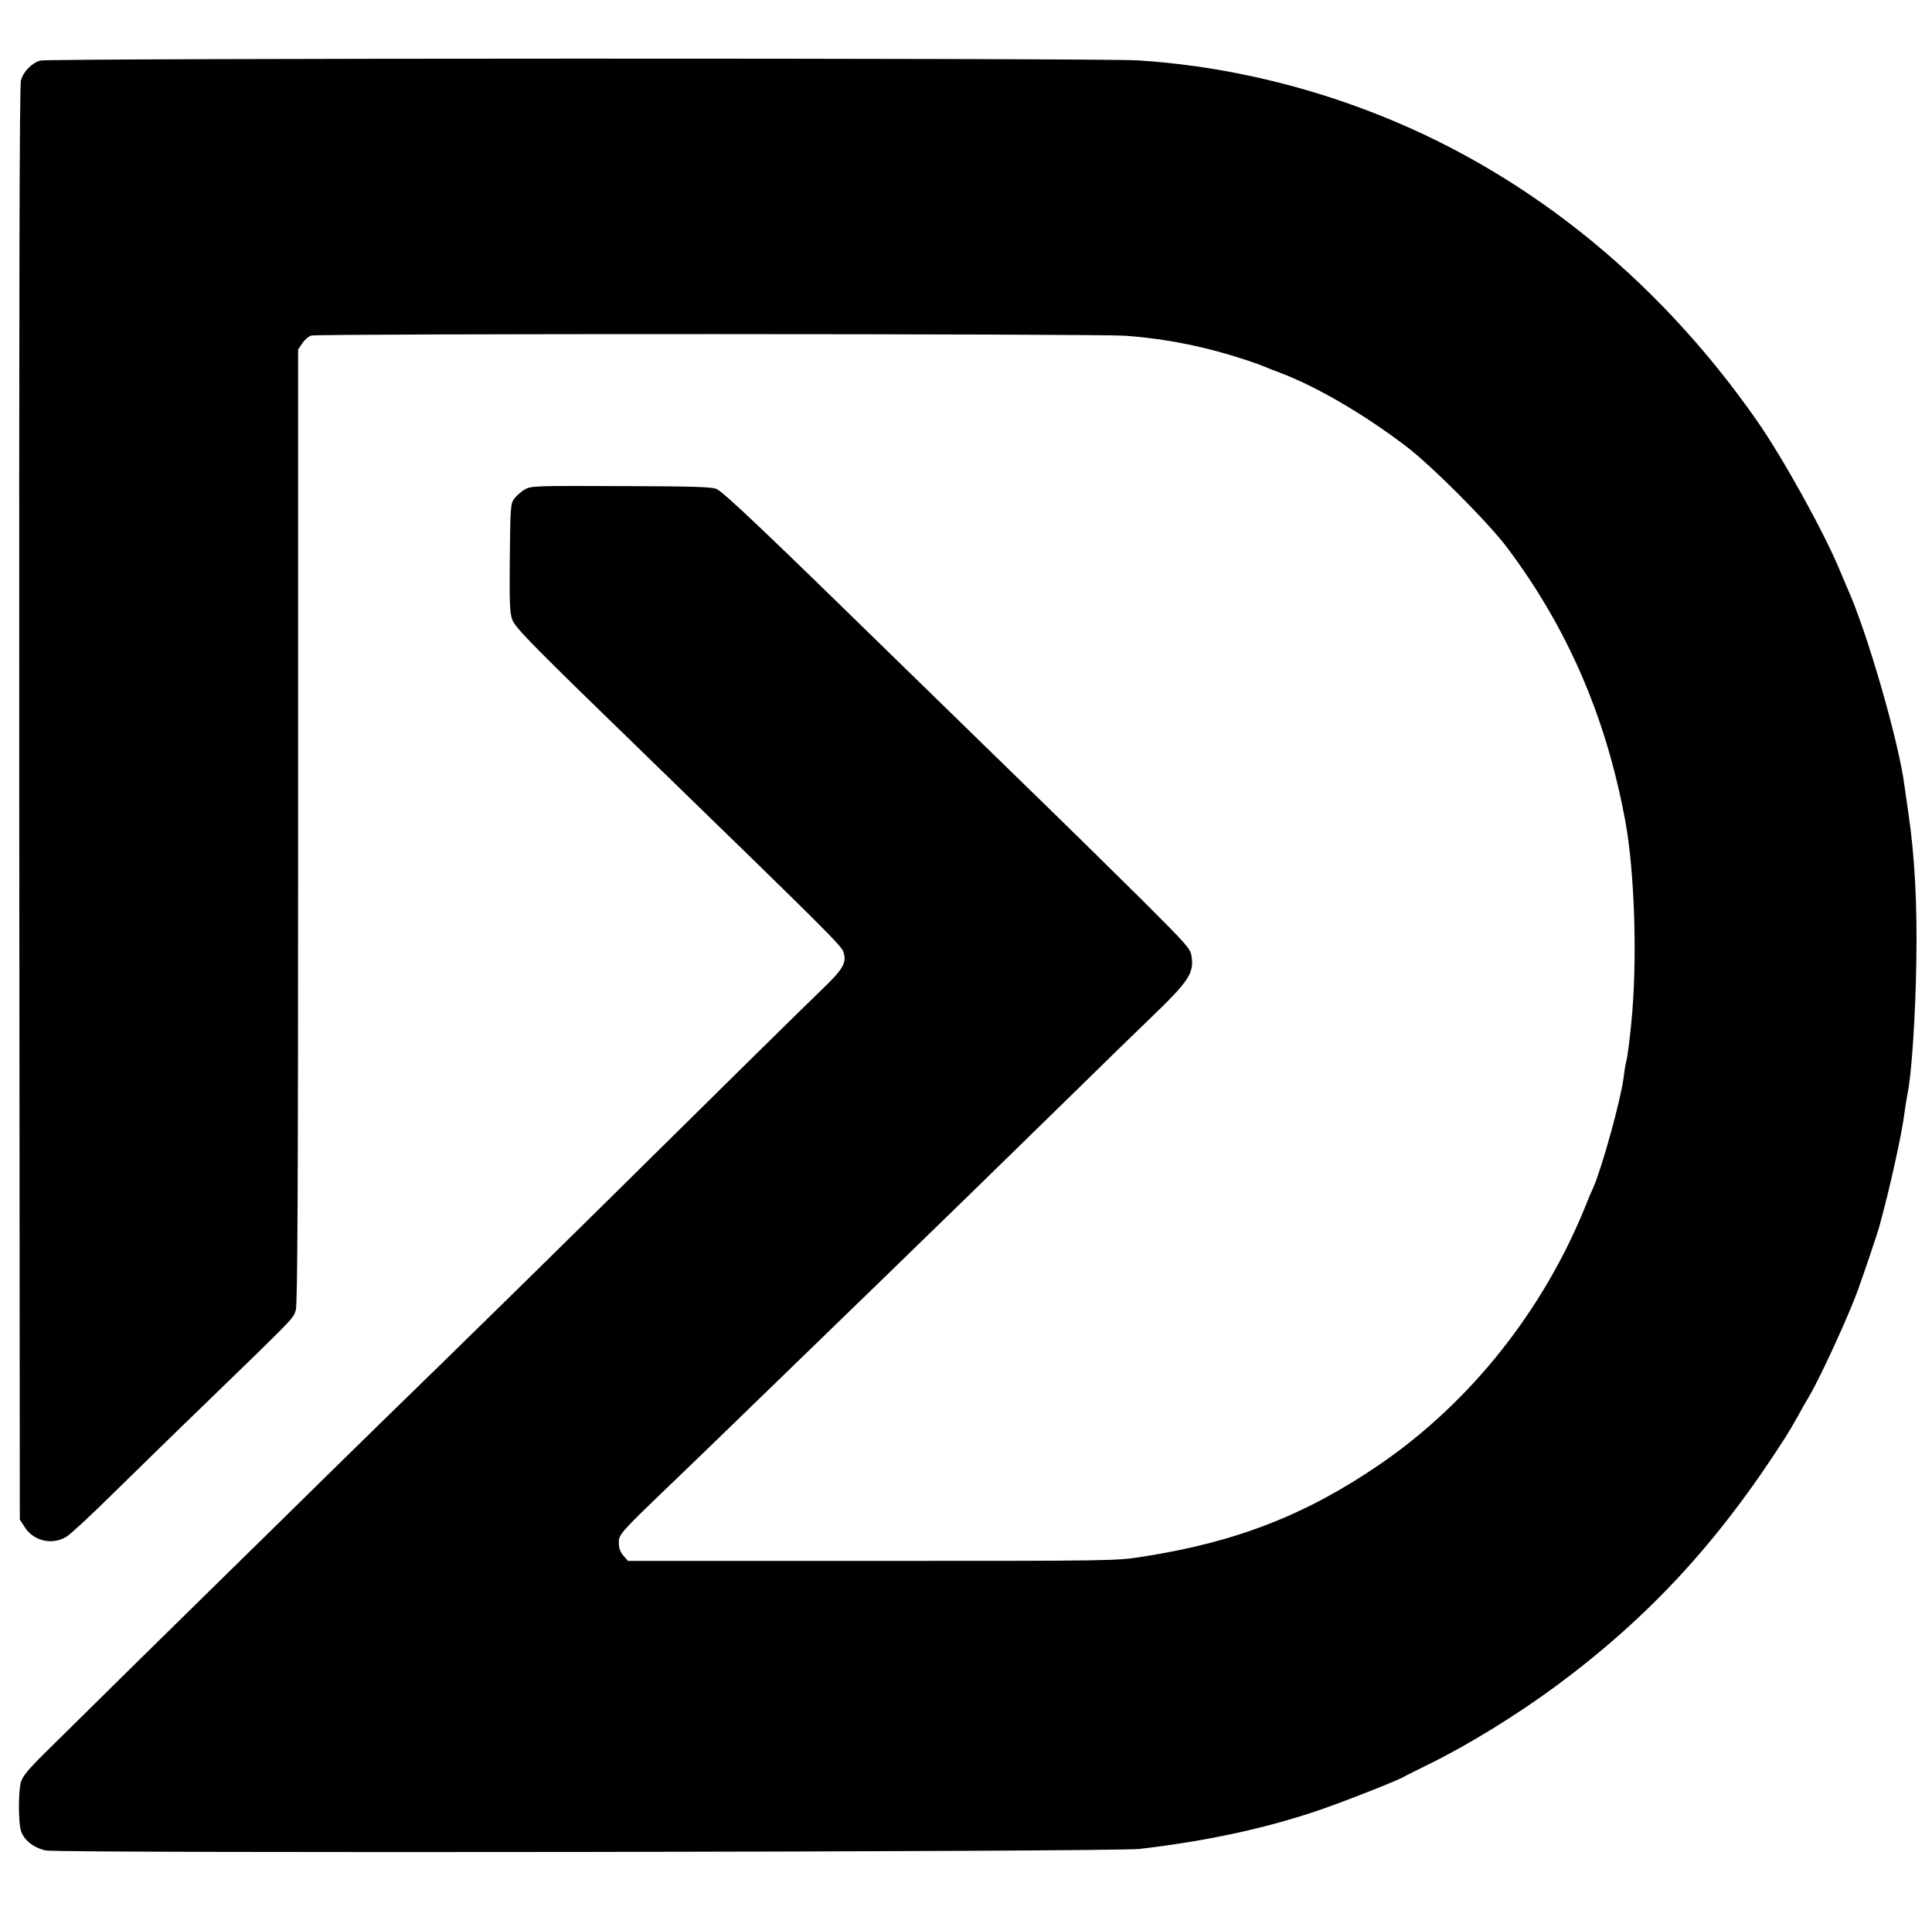 <?xml version="1.0" standalone="no"?>
<!DOCTYPE svg PUBLIC "-//W3C//DTD SVG 20010904//EN"
 "http://www.w3.org/TR/2001/REC-SVG-20010904/DTD/svg10.dtd">
<svg version="1.0" xmlns="http://www.w3.org/2000/svg"
 width="1024pt" height="1023pt" viewBox="0 0 1024 1023"
 preserveAspectRatio="xMidYMid meet">
<g transform="translate(0,1023) scale(0.1,-0.1)"
fill="#000000" stroke="none">
<path d="M214 9909 c-46 -13 -91 -59 -103 -106 -8 -29 -10 -1113 -9 -3835 l3
-3794 28 -43 c48 -72 145 -93 219 -48 20 12 131 114 245 227 115 113 343 336
508 495 463 449 450 435 463 481 9 32 12 640 12 2566 l0 2525 23 34 c12 18 33
36 47 40 39 11 4177 10 4315 -1 226 -17 430 -59 650 -132 33 -11 74 -26 90
-33 17 -7 57 -23 90 -35 194 -76 432 -215 655 -384 135 -102 433 -401 535
-535 322 -428 527 -900 629 -1452 51 -274 65 -750 32 -1074 -9 -93 -21 -183
-26 -200 -5 -16 -11 -57 -15 -90 -13 -109 -114 -476 -160 -580 -8 -16 -26 -59
-40 -95 -225 -558 -612 -1044 -1090 -1372 -390 -268 -764 -414 -1255 -490
-145 -23 -146 -23 -1438 -23 l-1294 0 -24 28 c-17 20 -24 40 -24 68 0 45 5 51
280 315 74 71 295 284 490 474 196 190 493 478 660 640 305 296 527 512 995
970 137 135 313 306 390 380 207 199 235 241 220 333 -6 39 -29 63 -263 297
-142 141 -426 420 -632 620 -206 201 -474 462 -595 580 -766 749 -990 962
-1028 978 -26 11 -127 14 -507 15 -459 2 -476 1 -509 -18 -19 -11 -43 -33 -55
-48 -20 -27 -21 -42 -24 -315 -2 -240 0 -293 13 -327 16 -44 104 -133 745
-755 917 -891 999 -973 1010 -1006 19 -57 0 -91 -113 -199 -130 -126 -580
-569 -1147 -1130 -245 -242 -623 -613 -840 -825 -217 -211 -512 -499 -655
-640 -143 -141 -370 -364 -505 -496 -226 -221 -704 -692 -976 -961 -85 -84
-115 -121 -123 -150 -14 -48 -14 -207 -1 -255 14 -51 67 -94 132 -108 74 -16
5659 -8 5798 8 351 41 664 108 944 203 130 44 405 152 454 178 9 6 73 37 141
71 207 102 458 257 666 410 496 367 863 765 1218 1320 19 30 49 81 67 114 17
32 45 81 62 109 59 101 206 422 255 557 39 109 101 293 113 335 56 202 121
496 134 605 4 30 11 75 16 100 22 101 43 423 47 705 5 309 -9 563 -43 790 -8
55 -17 118 -20 140 -30 234 -200 822 -304 1050 -5 11 -21 49 -36 85 -81 199
-302 599 -442 800 -538 771 -1255 1341 -2077 1649 -390 147 -803 236 -1205
261 -211 13 -5771 12 -5816 -1z"/>
</g>
</svg>
